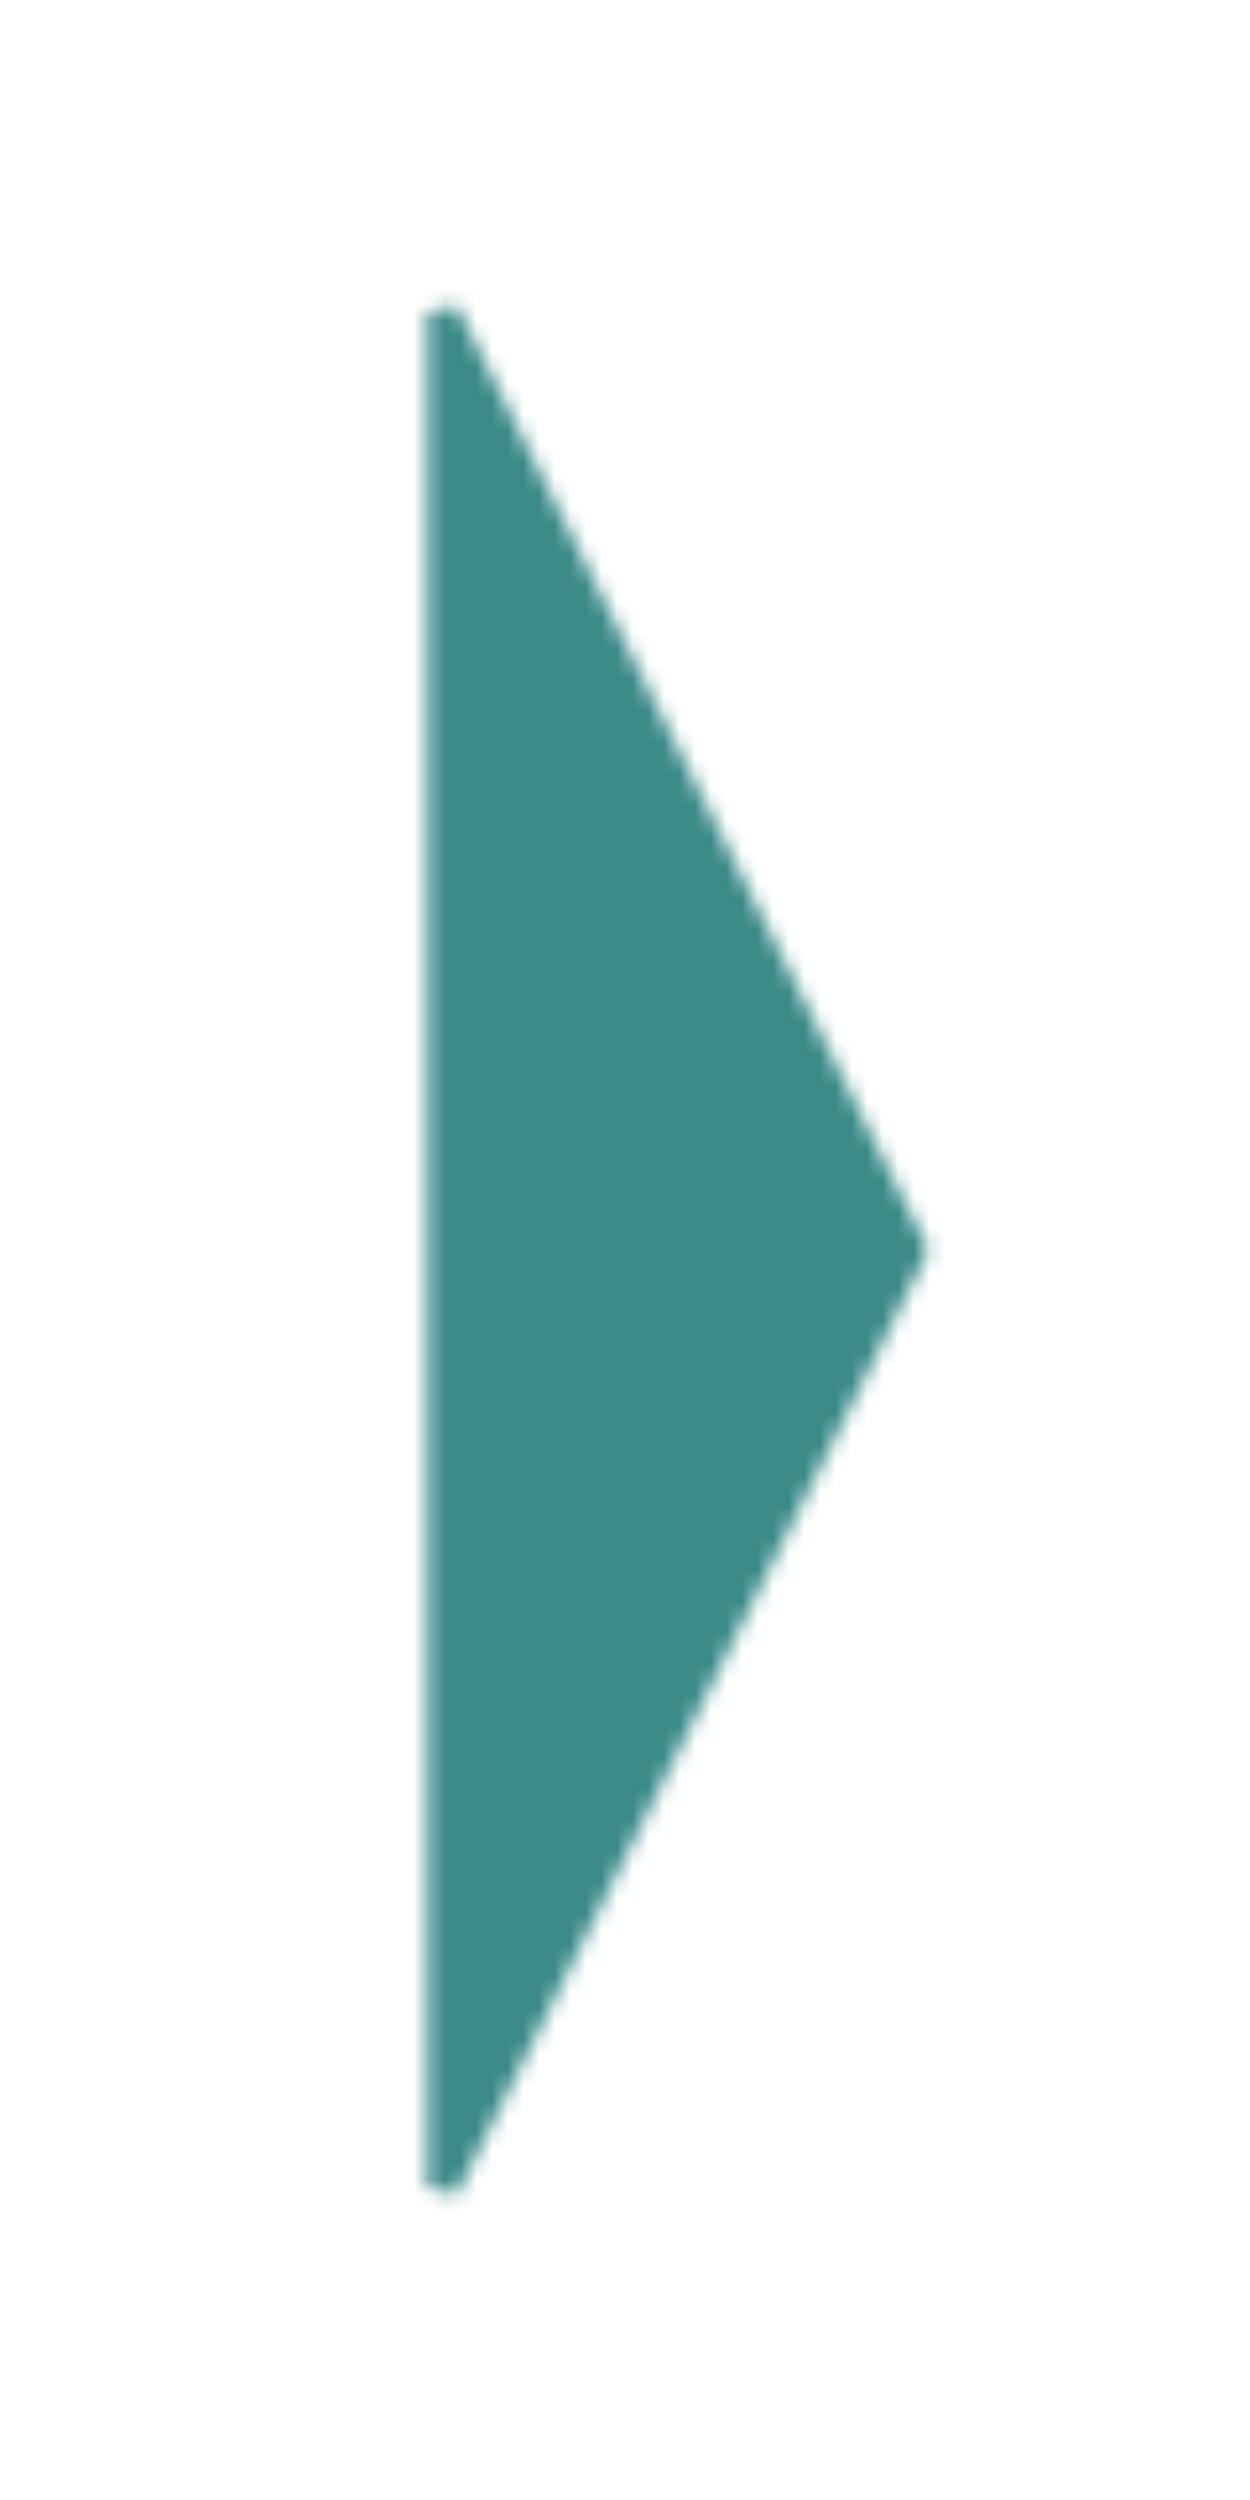 <svg width="80" height="160" viewBox="0 0 80 160" fill="none" xmlns="http://www.w3.org/2000/svg">
<mask id="mask0_810_5684" style="mask-type:luminance" maskUnits="userSpaceOnUse" x="25" y="18" width="35" height="124">
<path d="M28.334 20L58.334 80L28.334 140L28.334 20Z" fill="white" stroke="white" stroke-width="2" stroke-linejoin="miter"/>
</mask>
<g mask="url(#mask0_810_5684)">
<path d="M0 0H80V160H0V0Z" fill="#3C8B89"/>
</g>
</svg>